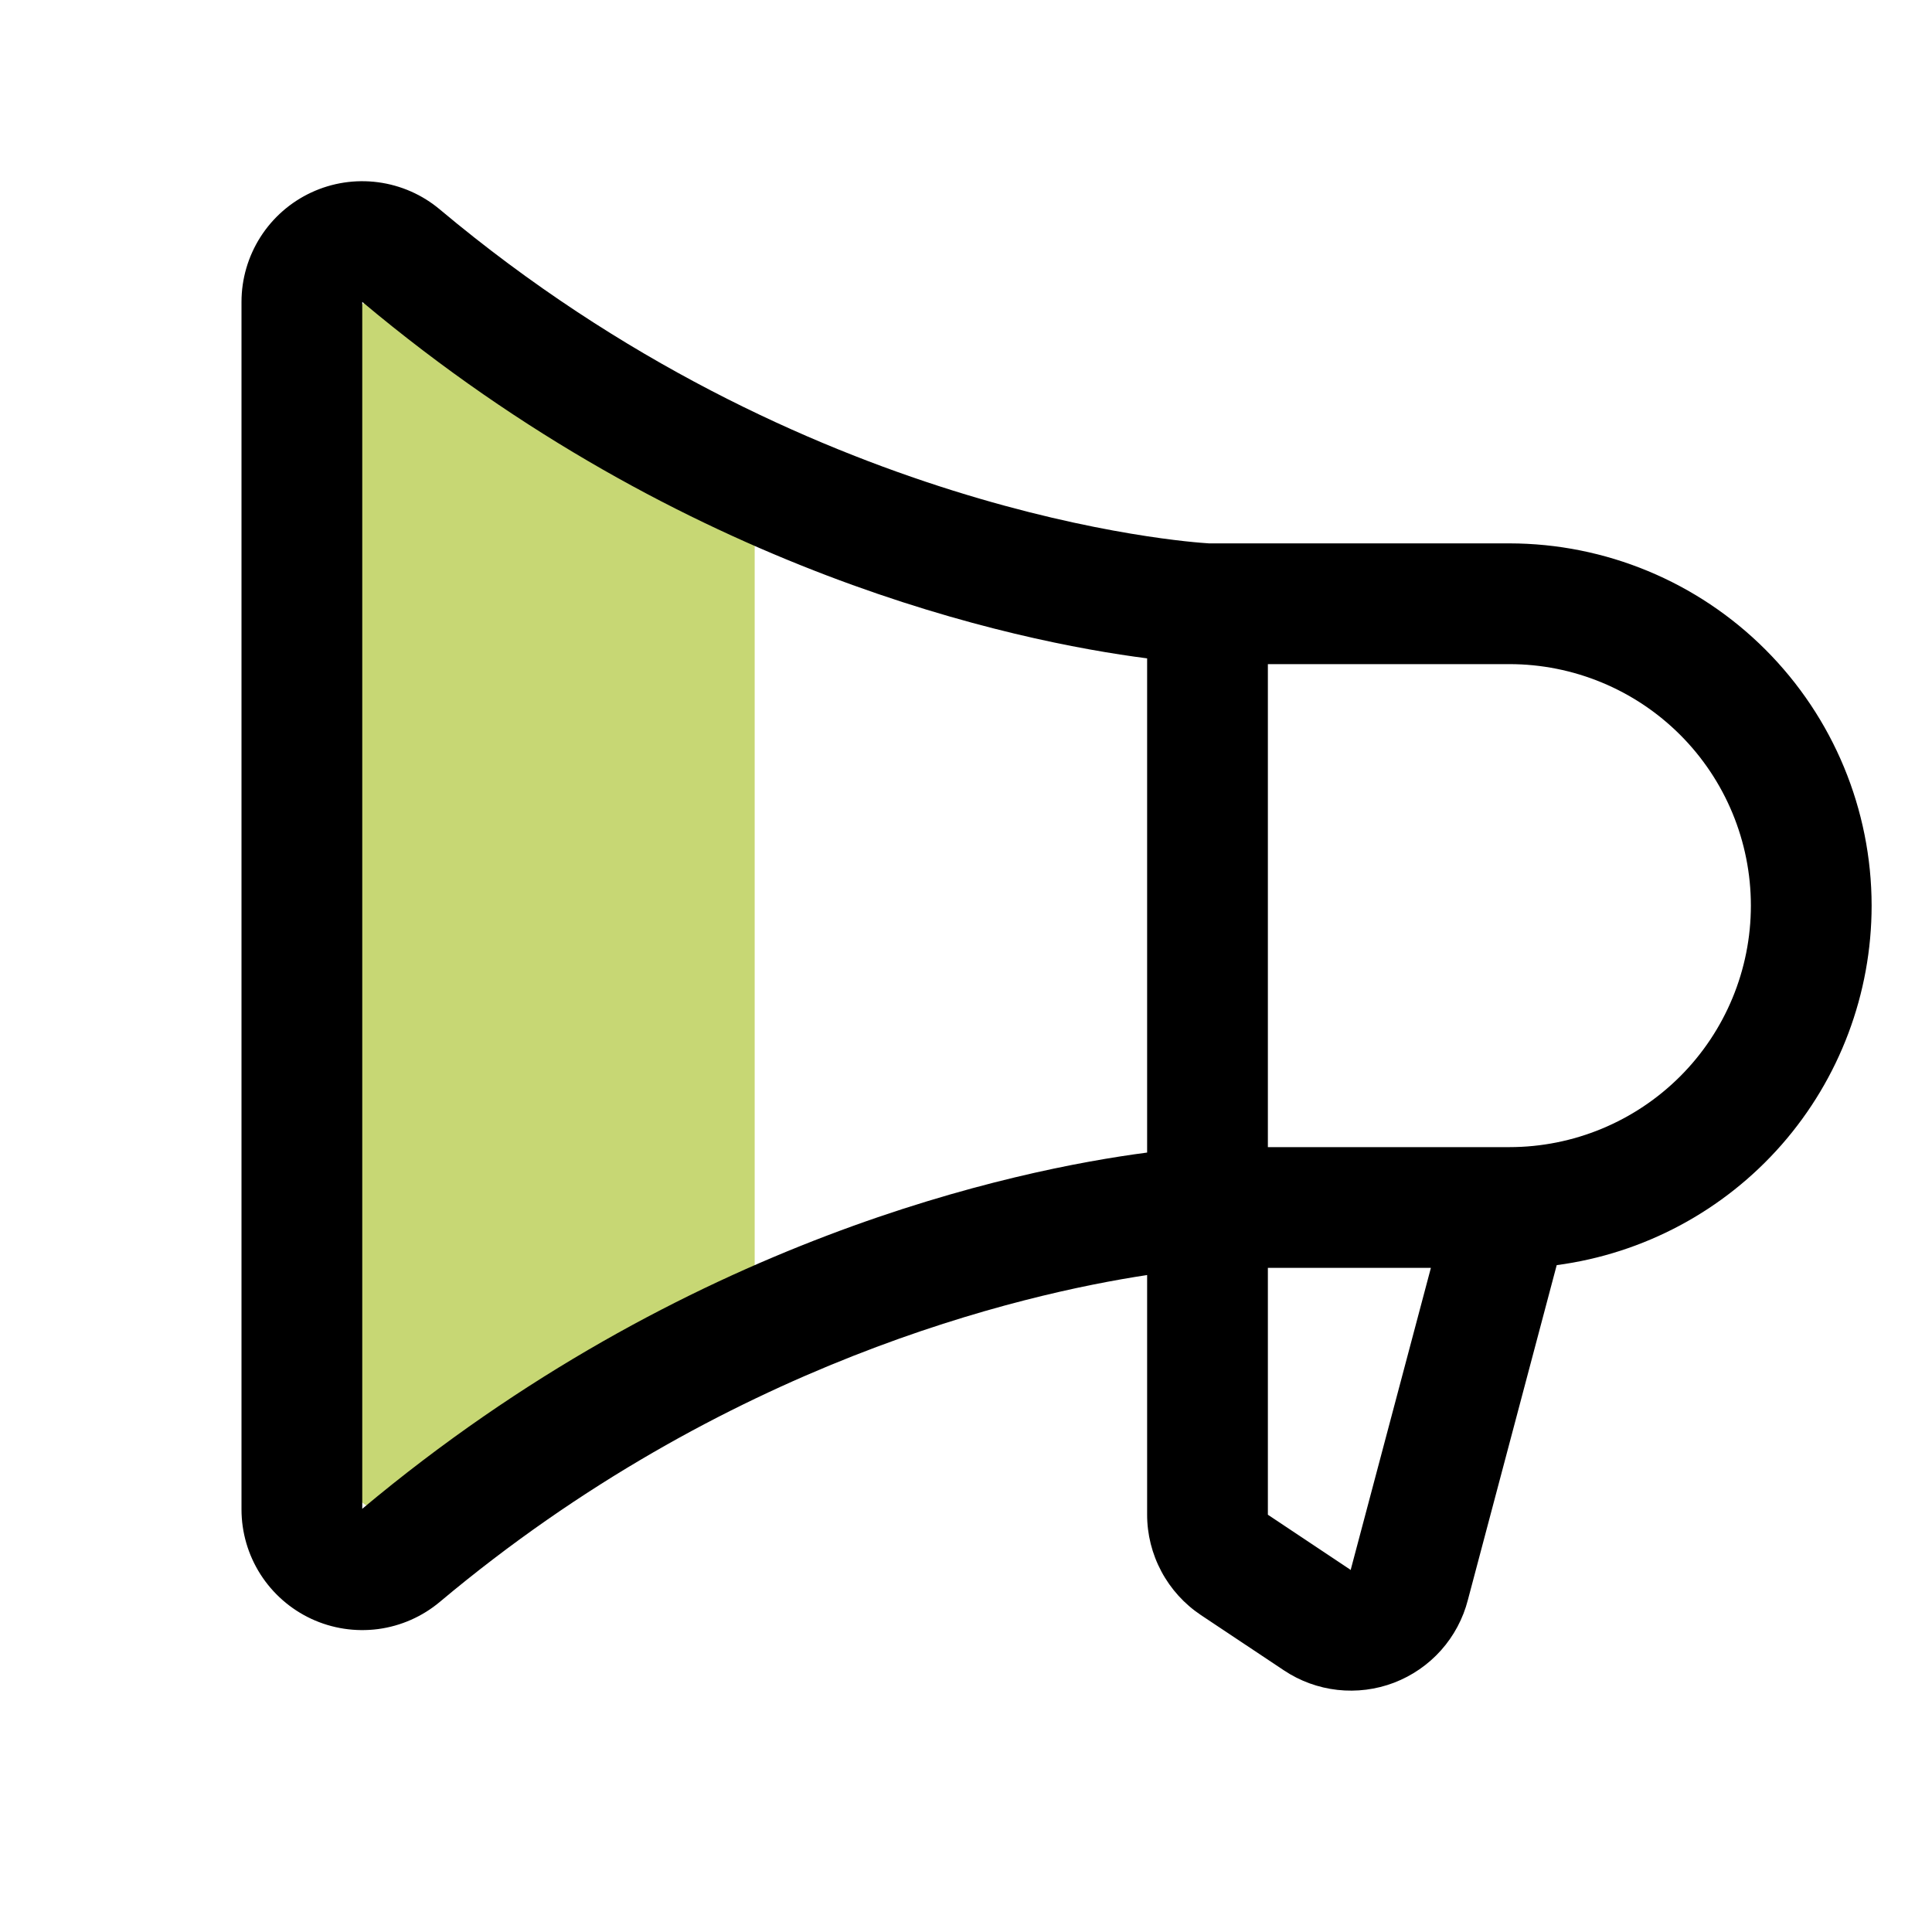 <svg width="48" height="48" viewBox="0 0 48 48" fill="none" xmlns="http://www.w3.org/2000/svg">
<path d="M8.625 8.341C8.625 7.604 9.395 7.121 10.059 7.44L18.184 11.352C18.53 11.519 18.75 11.869 18.75 12.253V32.037C18.75 32.4 18.553 32.734 18.236 32.911L10.111 37.425C9.444 37.795 8.625 37.313 8.625 36.55V8.341Z" fill="#C7D774"/>
<path d="M46.5 22.5C46.498 20.113 45.548 17.826 43.861 16.139C42.174 14.451 39.886 13.502 37.5 13.5H30.038C29.492 13.468 19.984 12.798 10.929 5.205C10.492 4.837 9.959 4.603 9.393 4.528C8.827 4.453 8.251 4.541 7.734 4.782C7.216 5.023 6.778 5.407 6.471 5.888C6.164 6.37 6 6.929 6 7.5V37.5C6 38.071 6.163 38.63 6.47 39.112C6.777 39.593 7.215 39.977 7.733 40.219C8.251 40.46 8.826 40.548 9.393 40.474C9.959 40.399 10.492 40.164 10.929 39.797C18.011 33.856 25.367 32.154 28.5 31.678V37.625C28.499 38.12 28.621 38.606 28.854 39.042C29.087 39.479 29.424 39.85 29.835 40.125L31.898 41.499C32.296 41.765 32.753 41.932 33.229 41.985C33.705 42.038 34.188 41.977 34.635 41.806C35.083 41.634 35.483 41.358 35.802 41.001C36.121 40.643 36.35 40.214 36.469 39.75L38.676 31.432C40.841 31.144 42.828 30.08 44.267 28.437C45.706 26.794 46.499 24.684 46.5 22.5ZM9 37.486V7.5C17.027 14.233 25.243 15.937 28.5 16.357V28.635C25.247 29.062 17.032 30.763 9 37.486ZM33.562 38.986V39.007L31.5 37.633V31.5H35.55L33.562 38.986ZM37.5 28.5H31.5V16.5H37.5C39.091 16.5 40.617 17.132 41.743 18.257C42.868 19.382 43.5 20.908 43.5 22.5C43.5 24.091 42.868 25.617 41.743 26.742C40.617 27.867 39.091 28.5 37.5 28.5Z" fill="black"/>
</svg>
